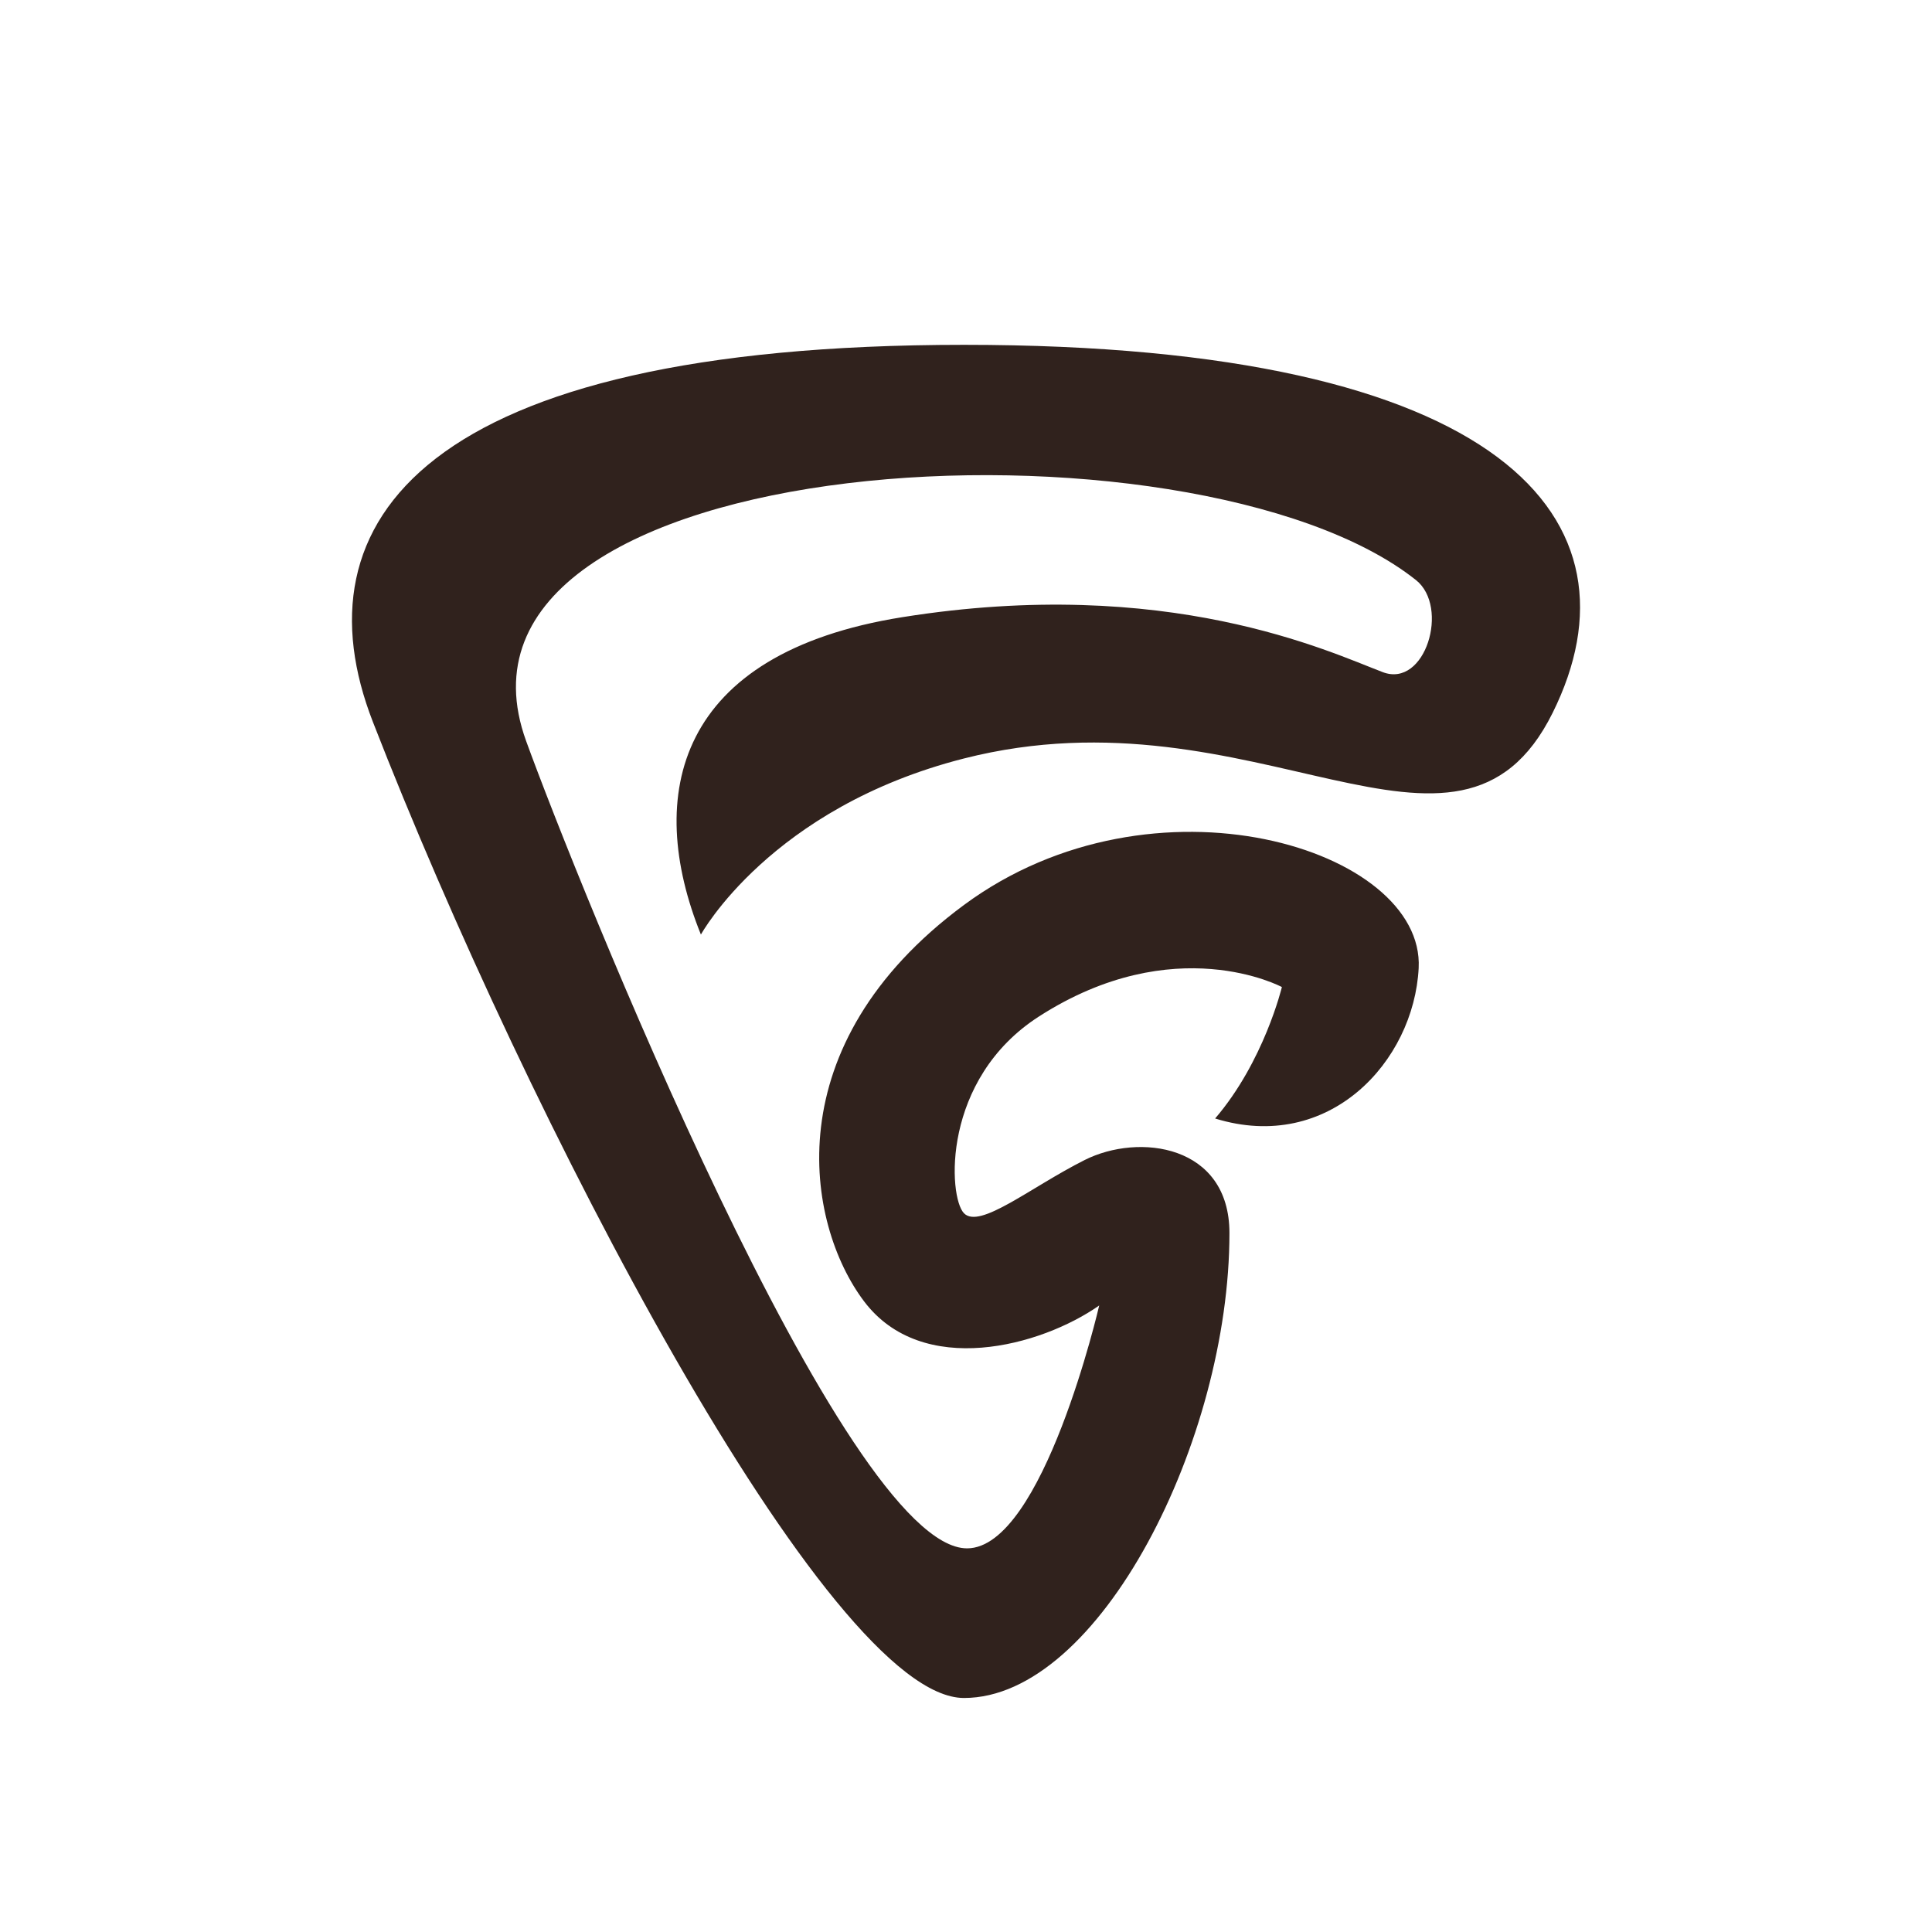 <svg viewBox="0 0 514 514" height="514" width="514" xmlns="http://www.w3.org/2000/svg" id="uuid-139a1636-1443-49ad-a515-db69dda57df0"><g id="uuid-93b173ab-c50c-4a86-9865-0eefa93a658d"><path style="fill:#30221d;" d="M413.063,189.665c-25.27,50.916-78.97-7.636-156.604,12.124-51.532,13.116-69.986,46.848-69.986,46.848-15.038-37.212-6.51-74.851,53.566-84.438,70.6-11.267,113.542,9.183,127.834,14.622,11.354,4.321,17.839-17.35,8.831-24.503-58.986-46.84-265.406-36.117-236.726,42.843,13.275,36.547,84.565,214.772,117.306,214.772,20.212,0,35.157-64.618,35.157-64.618-15.483,10.867-47.091,19.436-62.583-1.129-15.492-20.565-23.84-68.139,26.602-105.423,50.442-37.285,122.604-14.973,120.97,16.791-1.281,24.897-23.864,49.386-54.154,40.019,13.022-15.163,17.763-34.971,17.763-34.971,0,0-28.513-15.364-64.595,7.807-25.997,16.694-24.182,48.047-19.985,52.368,4.197,4.32,17.648-6.872,32.096-14.151,14.447-7.278,38.522-4.106,38.532,19.415.025,54.97-34.572,123.701-70.628,123.701s-116.263-154.287-157.265-259.705c-20.652-53.098,12.932-100.295,157.265-100.295s181.875,47.009,156.604,97.925Z"></path></g></svg>